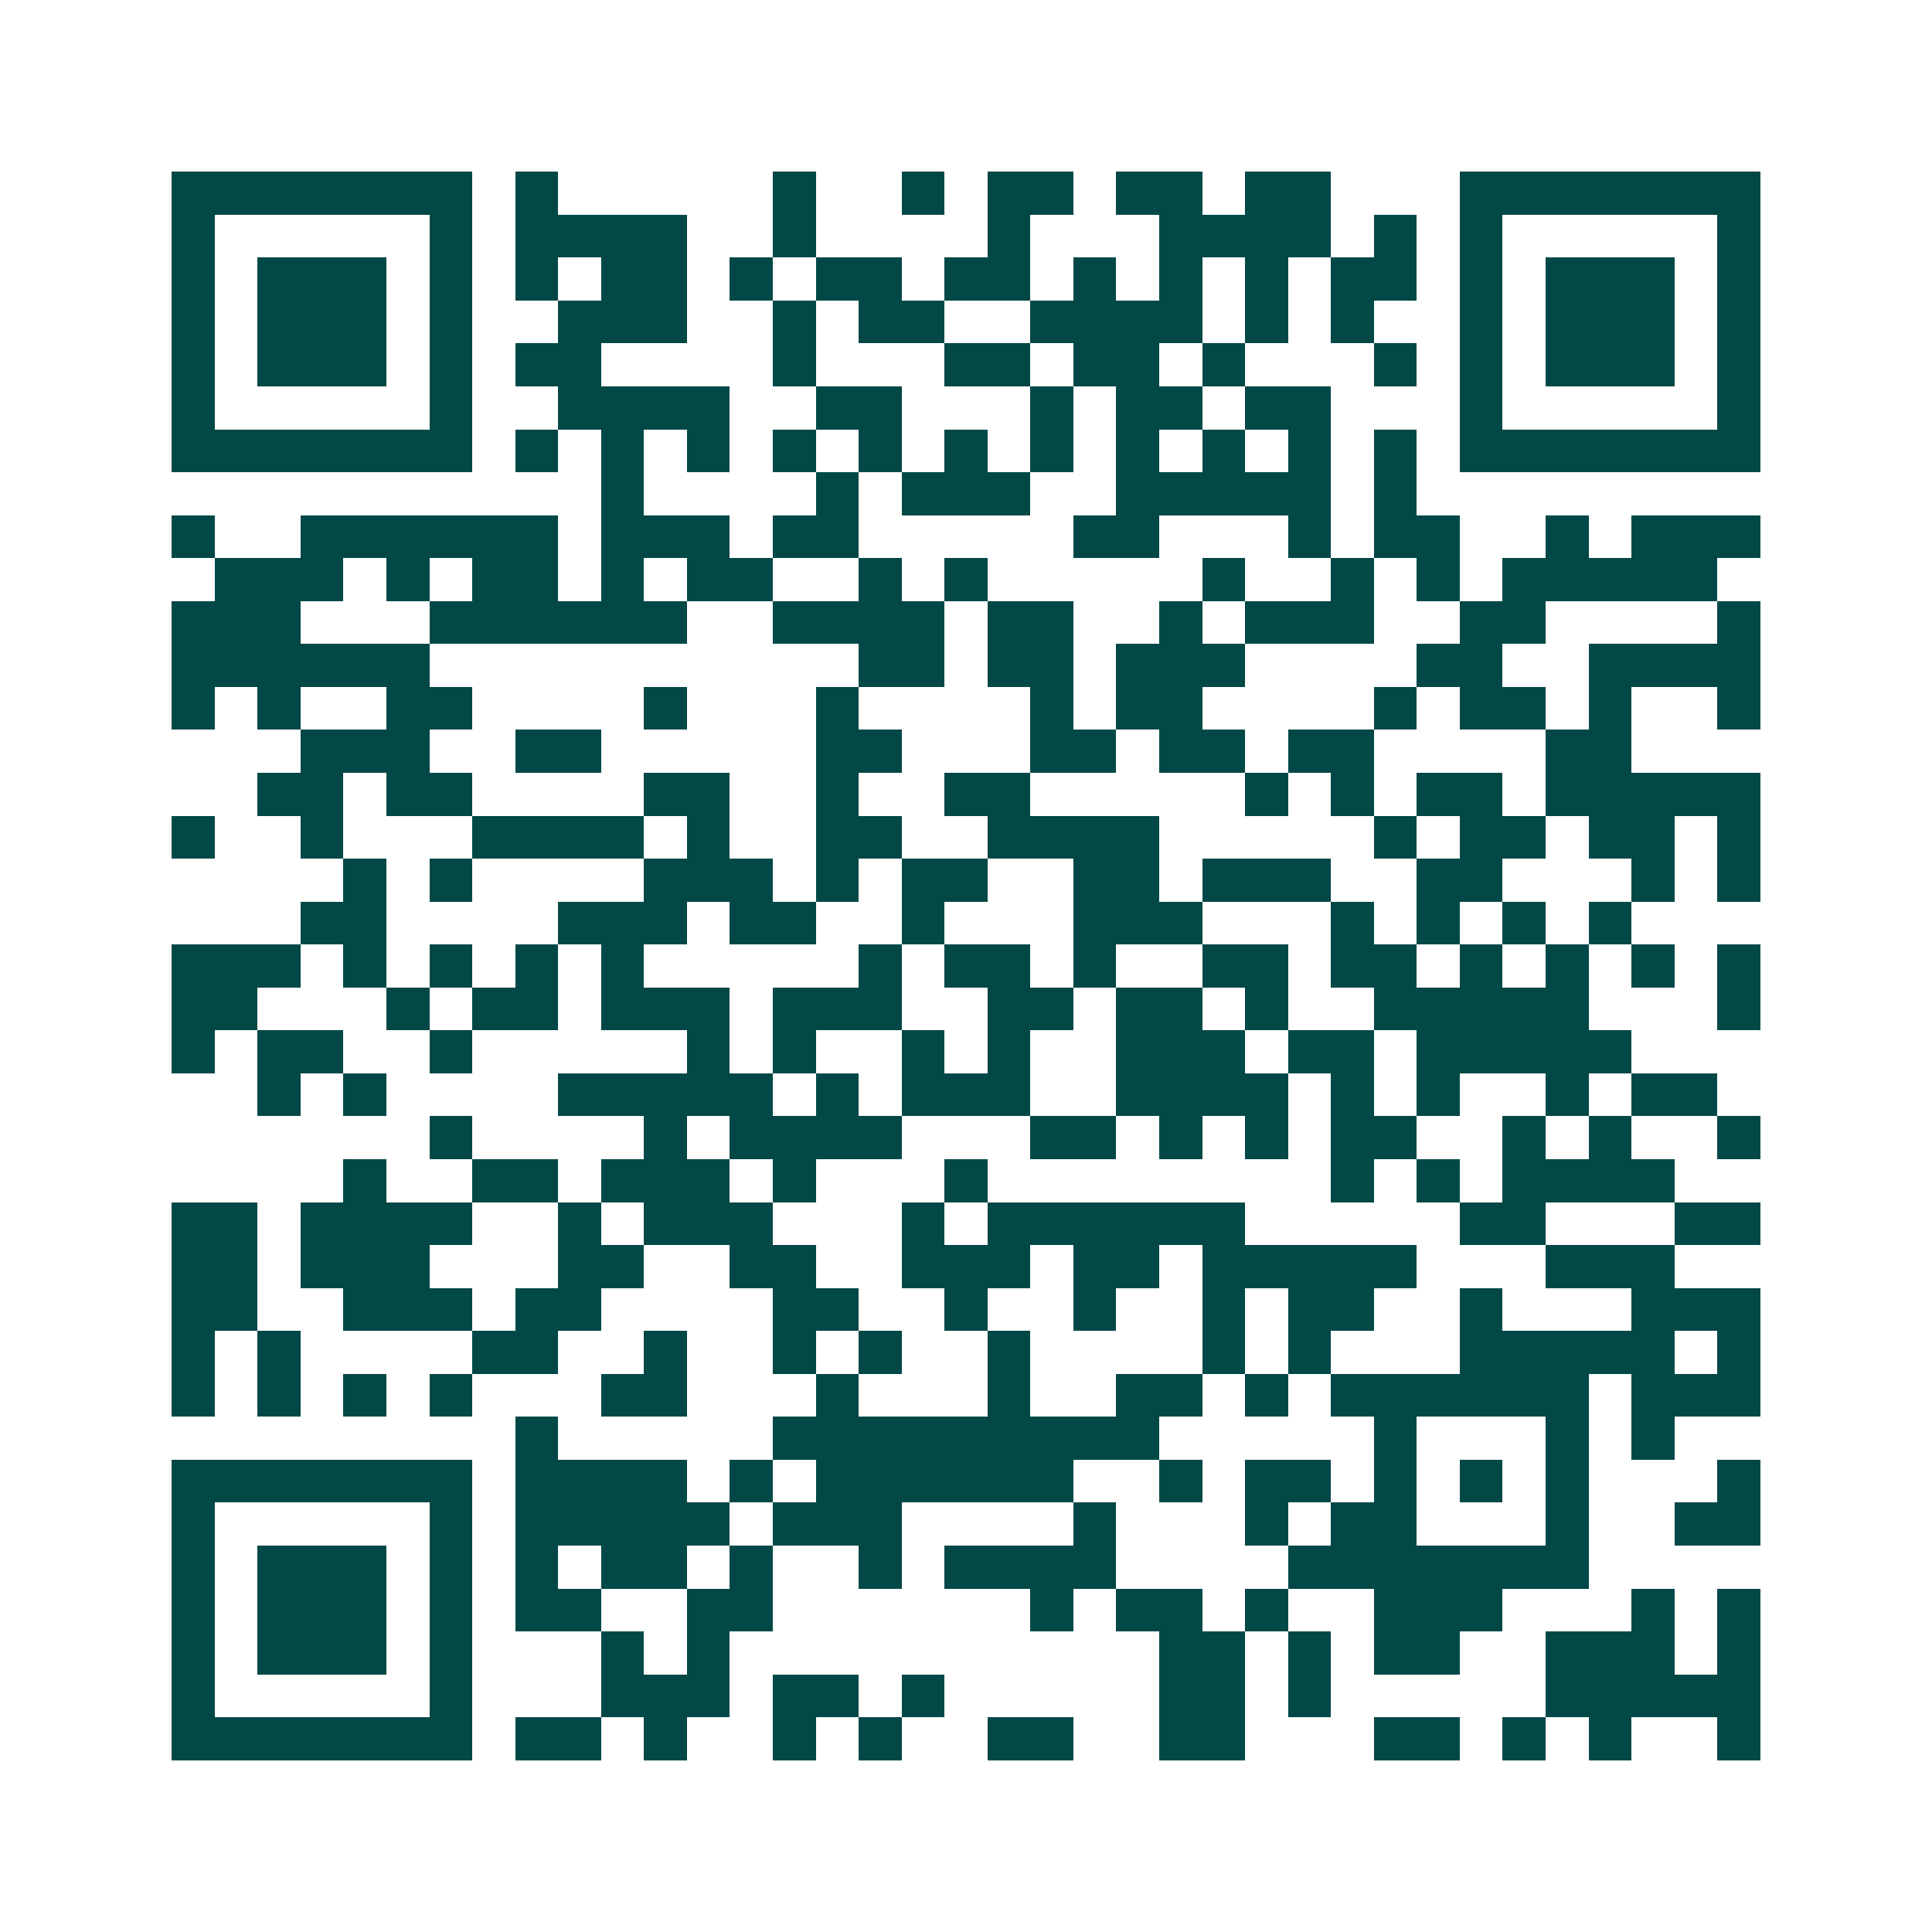 <svg xmlns="http://www.w3.org/2000/svg" width="200" height="200" viewBox="0 0 45 45" shape-rendering="crispEdges"><path fill="#ffffff" d="M0 0h45v45H0z"/><path stroke="#014847" d="M4 4.5h7m1 0h1m5 0h1m2 0h1m1 0h2m1 0h2m1 0h2m3 0h7M4 5.5h1m5 0h1m1 0h4m2 0h1m4 0h1m3 0h4m1 0h1m1 0h1m5 0h1M4 6.5h1m1 0h3m1 0h1m1 0h1m1 0h2m1 0h1m1 0h2m1 0h2m1 0h1m1 0h1m1 0h1m1 0h2m1 0h1m1 0h3m1 0h1M4 7.5h1m1 0h3m1 0h1m2 0h3m2 0h1m1 0h2m2 0h4m1 0h1m1 0h1m2 0h1m1 0h3m1 0h1M4 8.5h1m1 0h3m1 0h1m1 0h2m4 0h1m3 0h2m1 0h2m1 0h1m3 0h1m1 0h1m1 0h3m1 0h1M4 9.5h1m5 0h1m2 0h4m2 0h2m3 0h1m1 0h2m1 0h2m3 0h1m5 0h1M4 10.5h7m1 0h1m1 0h1m1 0h1m1 0h1m1 0h1m1 0h1m1 0h1m1 0h1m1 0h1m1 0h1m1 0h1m1 0h7M14 11.5h1m4 0h1m1 0h3m2 0h5m1 0h1M4 12.5h1m2 0h6m1 0h3m1 0h2m5 0h2m3 0h1m1 0h2m2 0h1m1 0h3M5 13.5h3m1 0h1m1 0h2m1 0h1m1 0h2m2 0h1m1 0h1m5 0h1m2 0h1m1 0h1m1 0h5M4 14.5h3m3 0h6m2 0h4m1 0h2m2 0h1m1 0h3m2 0h2m4 0h1M4 15.5h6m10 0h2m1 0h2m1 0h3m4 0h2m2 0h4M4 16.5h1m1 0h1m2 0h2m4 0h1m3 0h1m4 0h1m1 0h2m4 0h1m1 0h2m1 0h1m2 0h1M7 17.5h3m2 0h2m5 0h2m3 0h2m1 0h2m1 0h2m4 0h2M6 18.5h2m1 0h2m4 0h2m2 0h1m2 0h2m5 0h1m1 0h1m1 0h2m1 0h5M4 19.5h1m2 0h1m3 0h4m1 0h1m2 0h2m2 0h4m5 0h1m1 0h2m1 0h2m1 0h1M8 20.5h1m1 0h1m4 0h3m1 0h1m1 0h2m2 0h2m1 0h3m2 0h2m3 0h1m1 0h1M7 21.5h2m4 0h3m1 0h2m2 0h1m3 0h3m3 0h1m1 0h1m1 0h1m1 0h1M4 22.5h3m1 0h1m1 0h1m1 0h1m1 0h1m5 0h1m1 0h2m1 0h1m2 0h2m1 0h2m1 0h1m1 0h1m1 0h1m1 0h1M4 23.5h2m3 0h1m1 0h2m1 0h3m1 0h3m2 0h2m1 0h2m1 0h1m2 0h5m3 0h1M4 24.5h1m1 0h2m2 0h1m5 0h1m1 0h1m2 0h1m1 0h1m2 0h3m1 0h2m1 0h5M6 25.5h1m1 0h1m4 0h5m1 0h1m1 0h3m2 0h4m1 0h1m1 0h1m2 0h1m1 0h2M10 26.5h1m4 0h1m1 0h4m3 0h2m1 0h1m1 0h1m1 0h2m2 0h1m1 0h1m2 0h1M8 27.5h1m2 0h2m1 0h3m1 0h1m3 0h1m8 0h1m1 0h1m1 0h4M4 28.5h2m1 0h4m2 0h1m1 0h3m3 0h1m1 0h6m5 0h2m3 0h2M4 29.5h2m1 0h3m3 0h2m2 0h2m2 0h3m1 0h2m1 0h5m3 0h3M4 30.5h2m2 0h3m1 0h2m4 0h2m2 0h1m2 0h1m2 0h1m1 0h2m2 0h1m3 0h3M4 31.5h1m1 0h1m4 0h2m2 0h1m2 0h1m1 0h1m2 0h1m4 0h1m1 0h1m3 0h5m1 0h1M4 32.5h1m1 0h1m1 0h1m1 0h1m3 0h2m3 0h1m3 0h1m2 0h2m1 0h1m1 0h6m1 0h3M12 33.5h1m5 0h9m5 0h1m3 0h1m1 0h1M4 34.5h7m1 0h4m1 0h1m1 0h6m2 0h1m1 0h2m1 0h1m1 0h1m1 0h1m3 0h1M4 35.5h1m5 0h1m1 0h5m1 0h3m4 0h1m3 0h1m1 0h2m3 0h1m2 0h2M4 36.5h1m1 0h3m1 0h1m1 0h1m1 0h2m1 0h1m2 0h1m1 0h4m4 0h7M4 37.5h1m1 0h3m1 0h1m1 0h2m2 0h2m6 0h1m1 0h2m1 0h1m2 0h3m3 0h1m1 0h1M4 38.5h1m1 0h3m1 0h1m3 0h1m1 0h1m10 0h2m1 0h1m1 0h2m2 0h3m1 0h1M4 39.5h1m5 0h1m3 0h3m1 0h2m1 0h1m5 0h2m1 0h1m5 0h5M4 40.5h7m1 0h2m1 0h1m2 0h1m1 0h1m2 0h2m2 0h2m3 0h2m1 0h1m1 0h1m2 0h1"/></svg>
